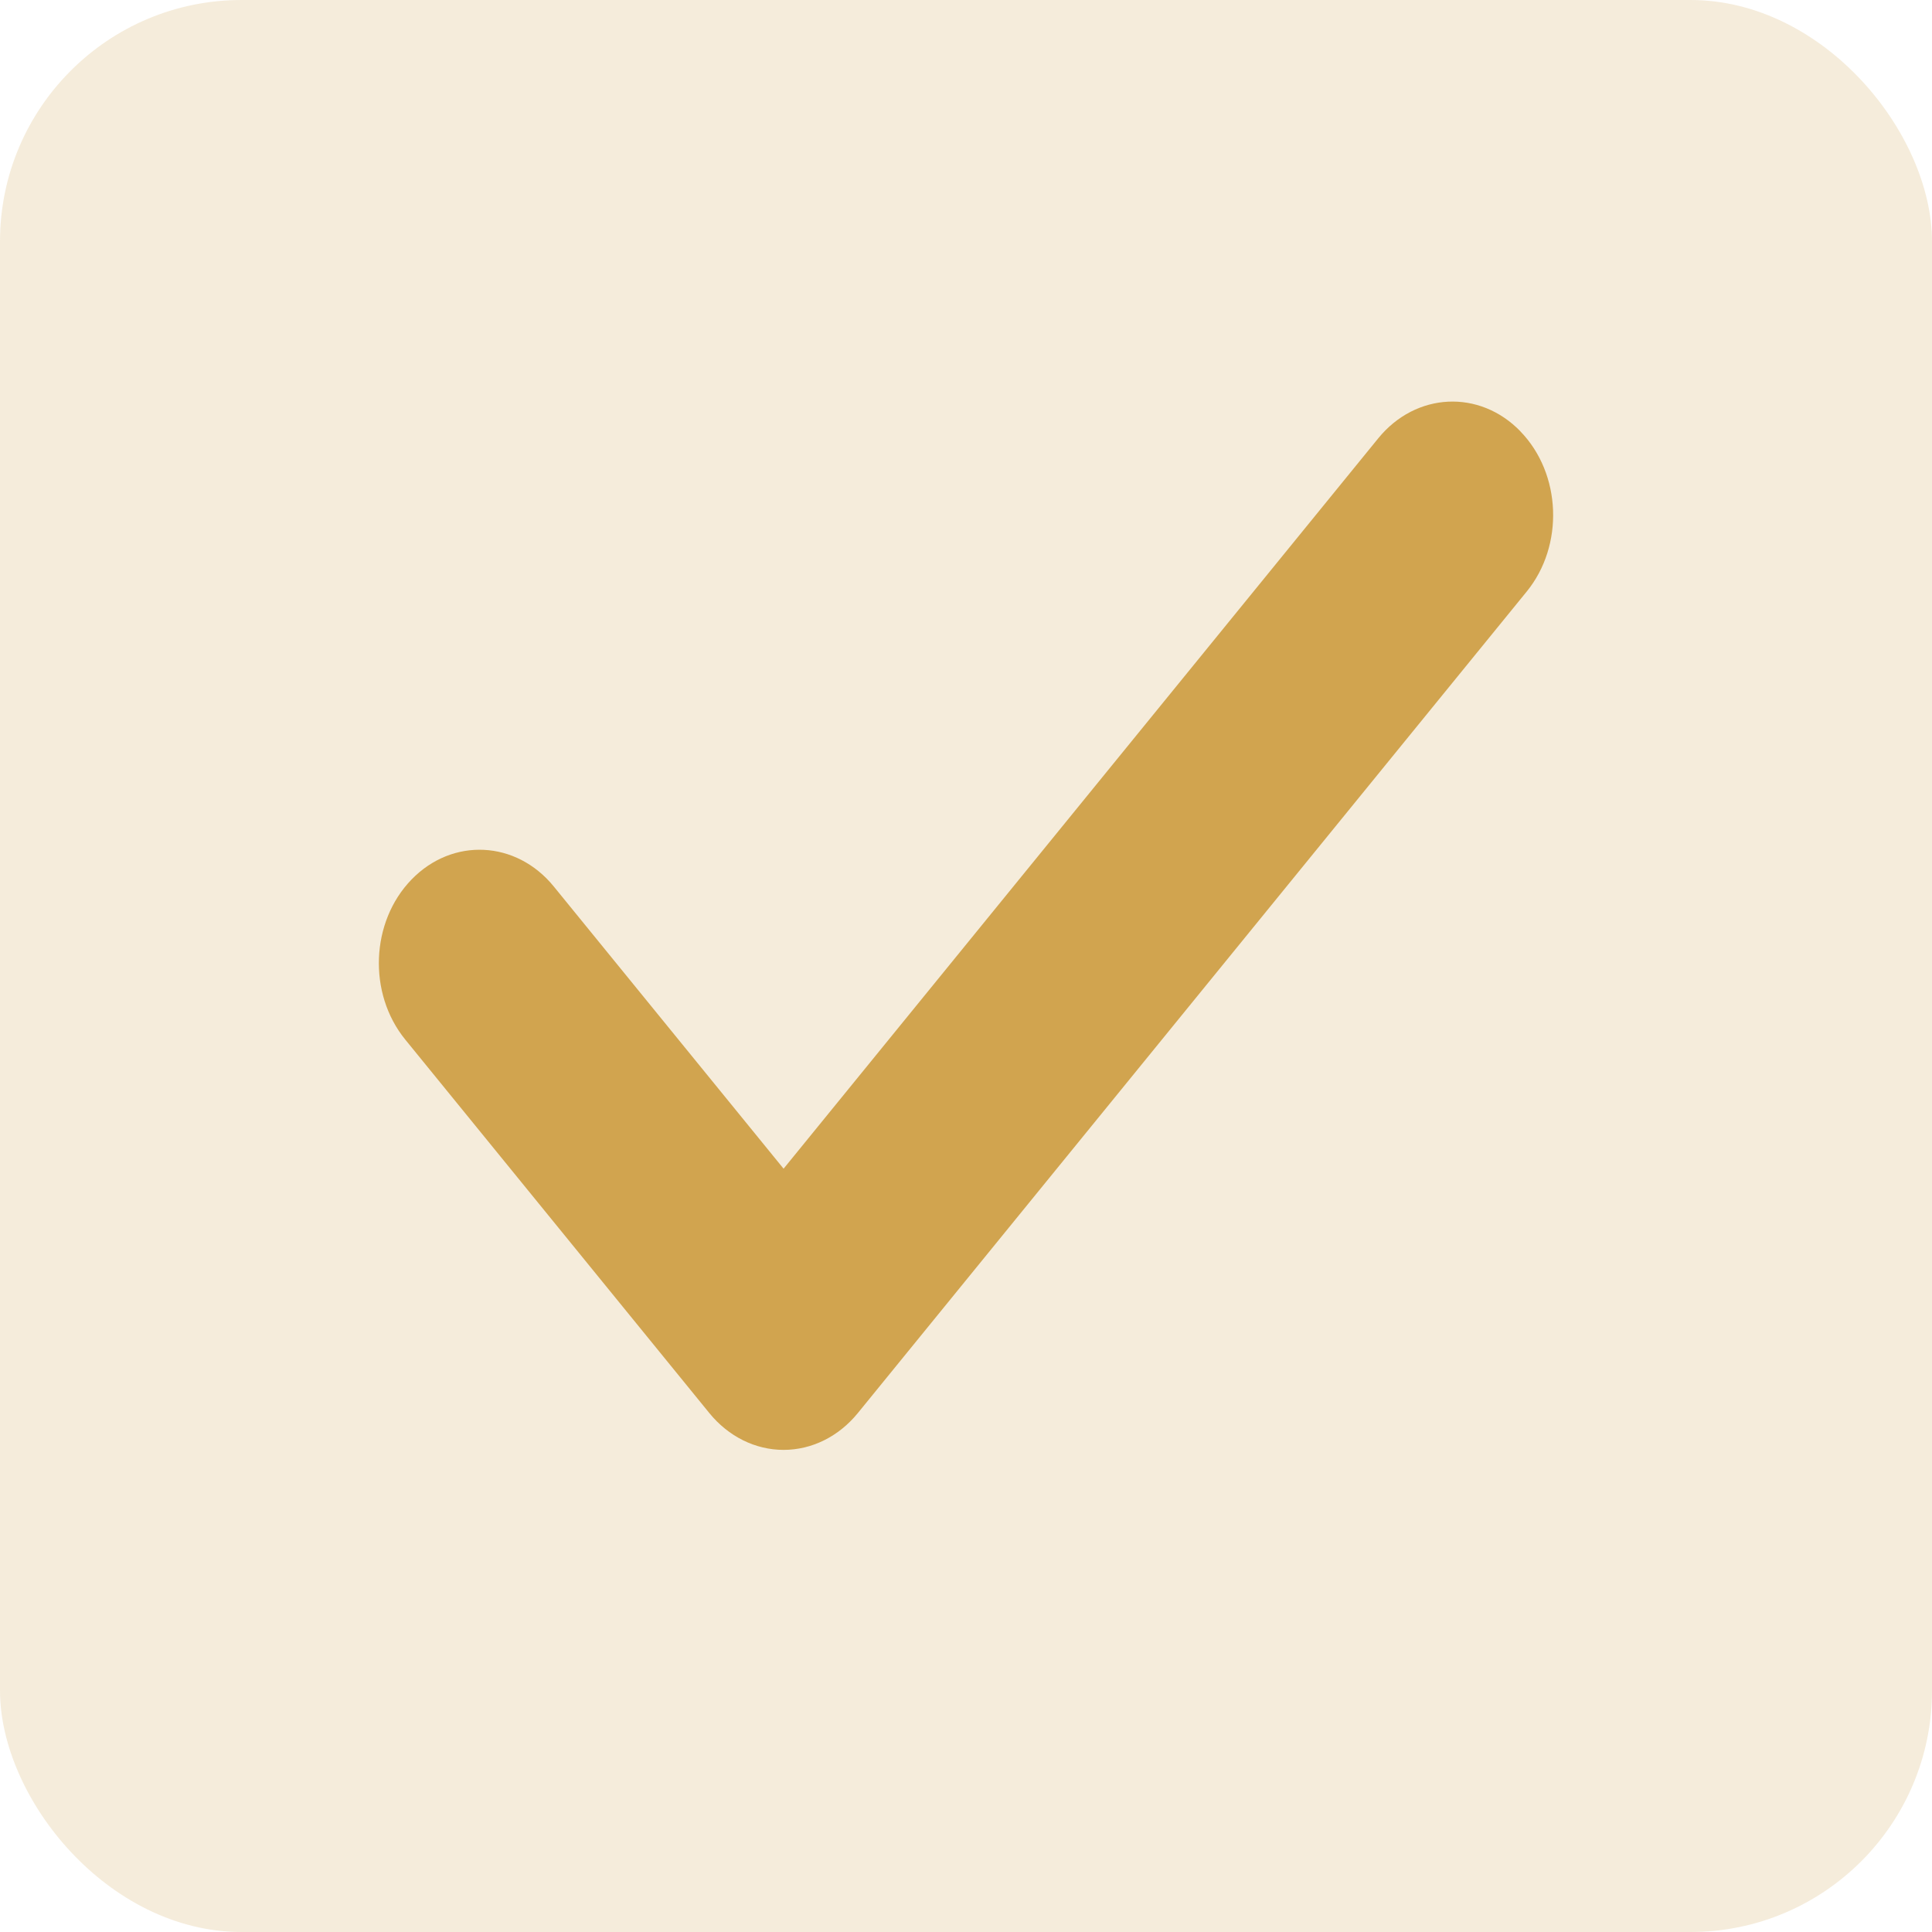 <?xml version="1.0" encoding="UTF-8"?>
<svg id="Layer_1" xmlns="http://www.w3.org/2000/svg" version="1.1" viewBox="0 0 24 24">
  <!-- Generator: Adobe Illustrator 29.7.1, SVG Export Plug-In . SVG Version: 2.1.1 Build 8)  -->
  <defs>
    <style>
      .st0 {
        opacity: .2;
      }

      .st0, .st1 {
        fill: #d1a44f;
      }

      .st1 {
        fill-rule: evenodd;
      }
    </style>
  </defs>
  <rect class="st0" x="0" y="0" width="24" height="24" rx="3" ry="3"/>
  <path class="st1" d="M18.888,5.36c.509.525.544,1.416.077,1.989l-8.309,10.205c-.237.291-.571.457-.922.457s-.685-.166-.922-.457l-3.777-4.639c-.467-.573-.432-1.464.077-1.989.509-.525,1.3-.487,1.767.086l2.855,3.506,7.387-9.073c.467-.573,1.258-.612,1.767-.086Z"/>
</svg>